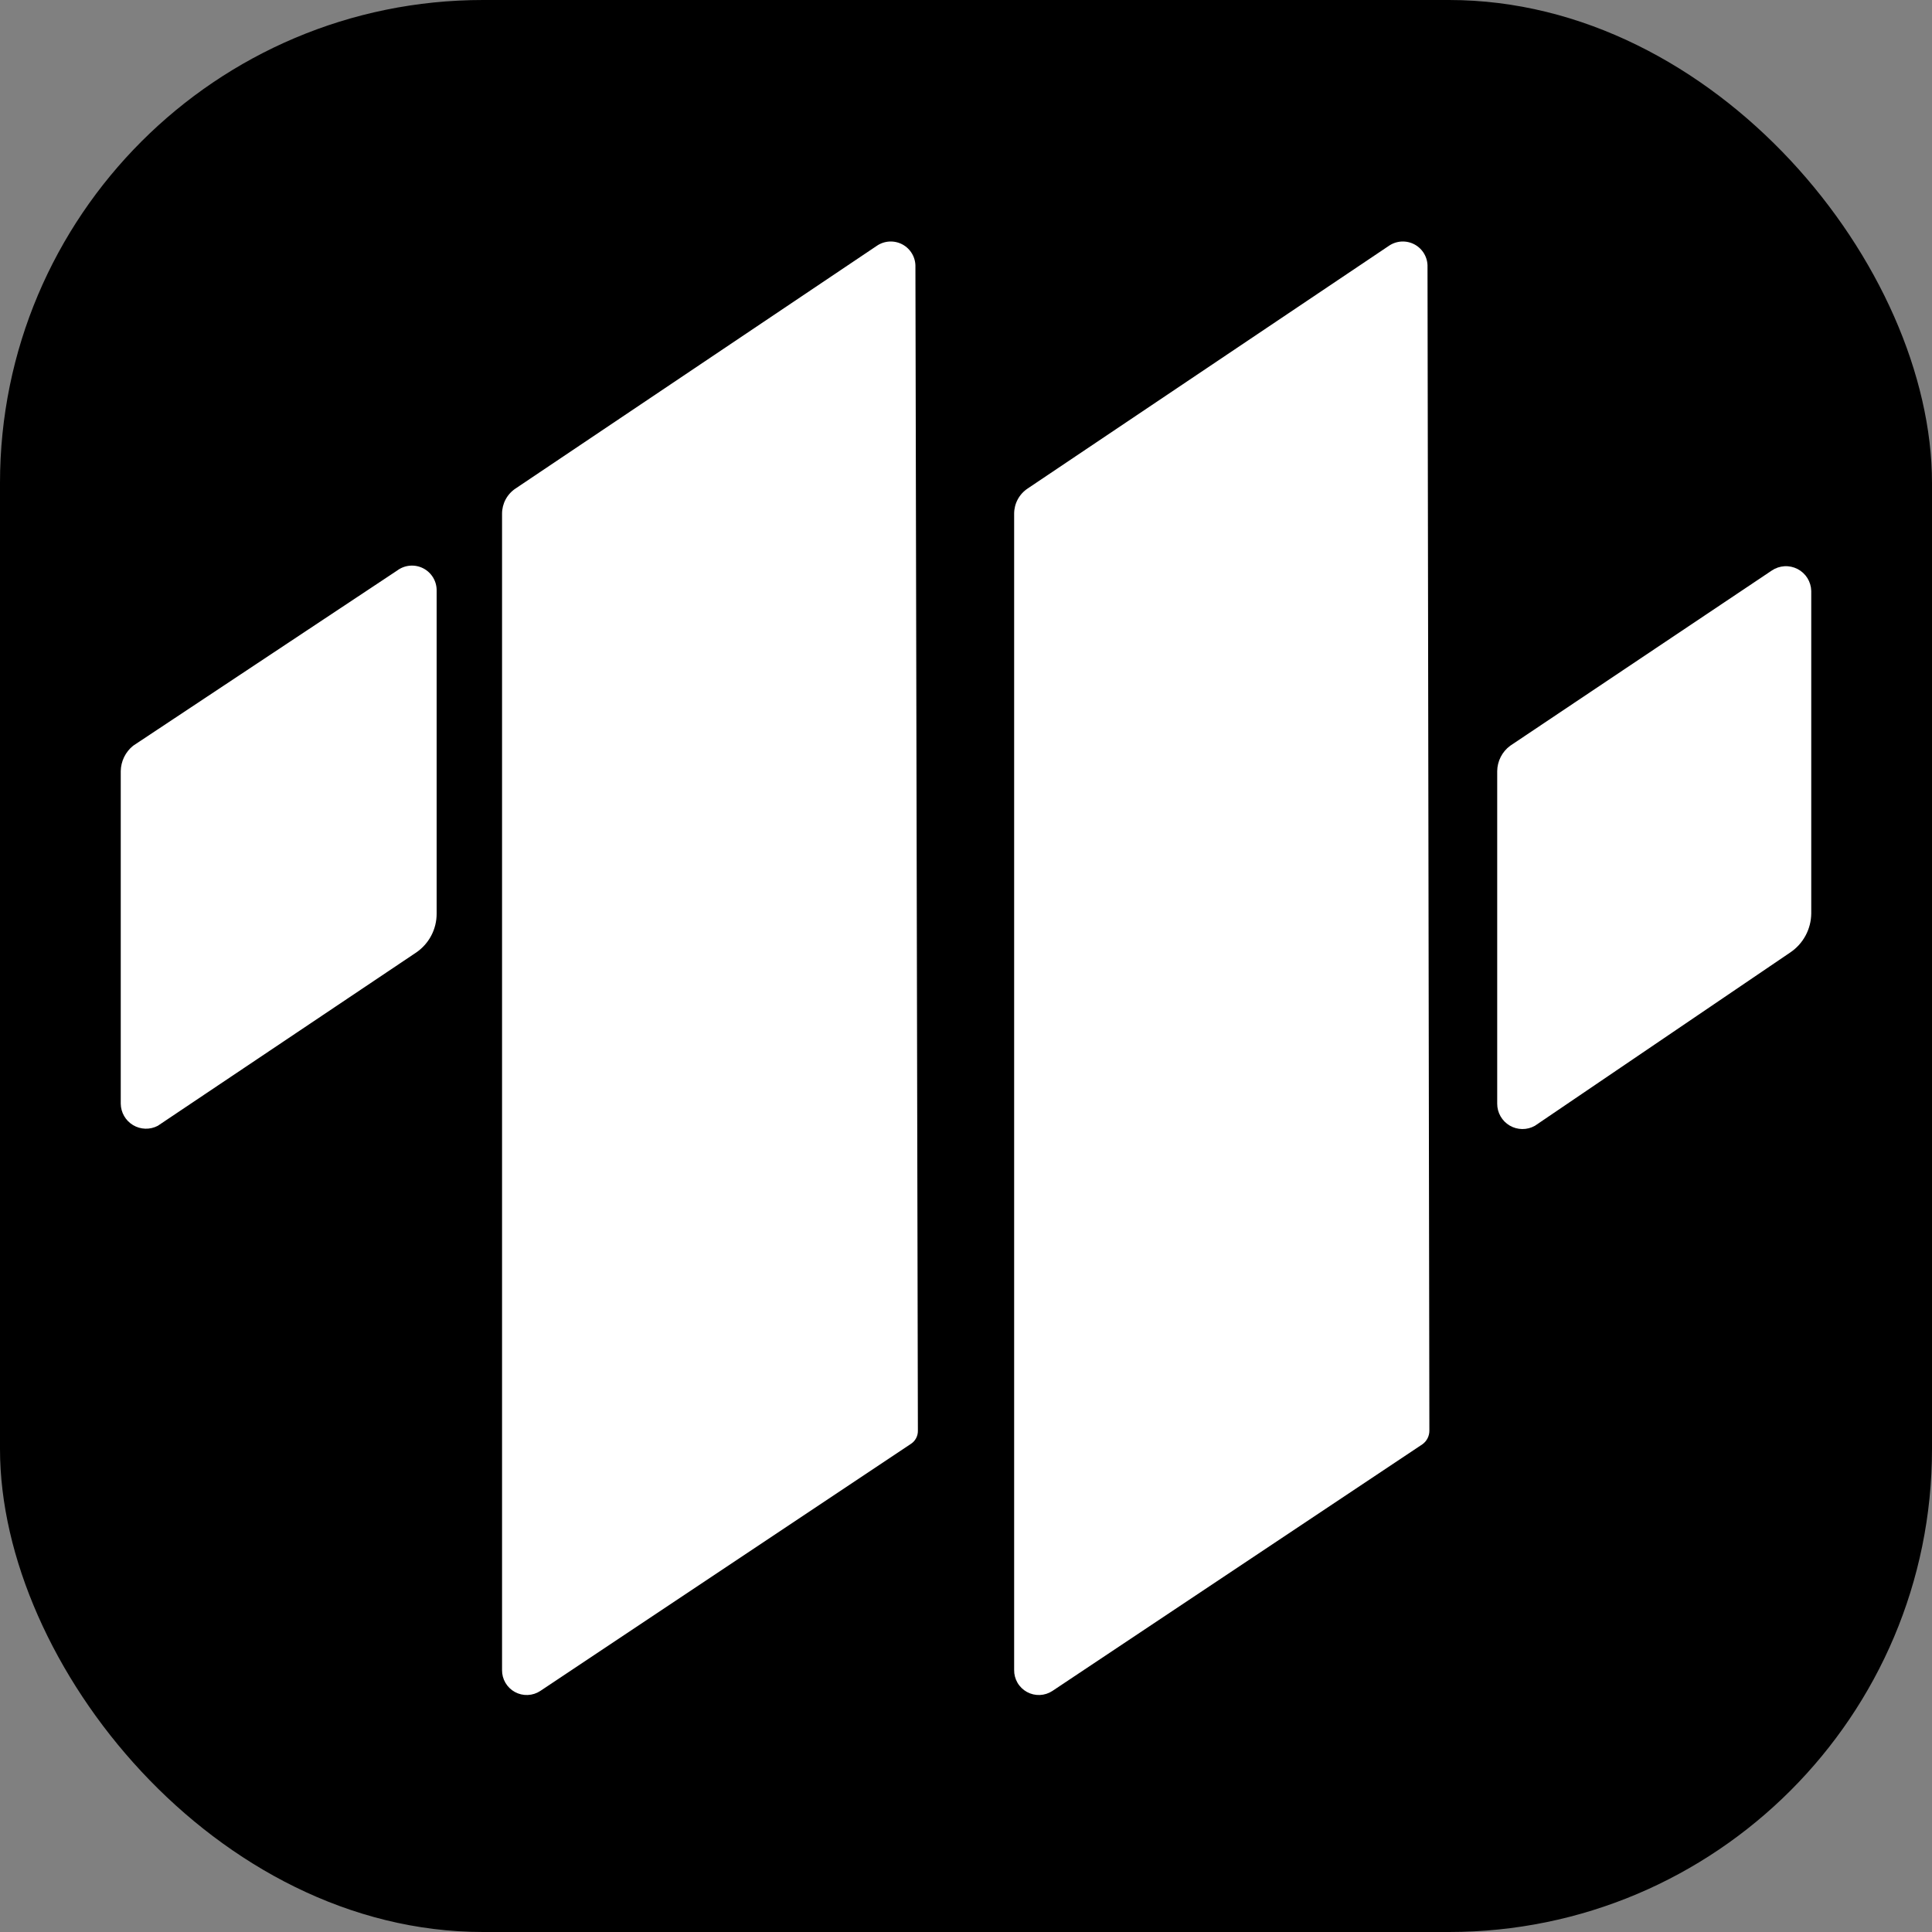 <svg width="256" height="256" viewBox="0 0 256 256" fill="none" xmlns="http://www.w3.org/2000/svg">
<rect x="0" y="0" width="256" height="256" fill="#808080" stroke="none"/>
<rect width="256" height="256" rx="64" fill="black"/>
<path d="M121.625 189.56C121.634 189.92 121.549 190.276 121.376 190.591C121.204 190.907 120.951 191.172 120.644 191.359L71.593 224.06C71.096 224.387 70.52 224.572 69.926 224.596C69.332 224.62 68.743 224.482 68.221 224.196C67.7 223.91 67.267 223.488 66.968 222.974C66.668 222.46 66.515 221.875 66.524 221.28V68.076C66.523 67.412 66.686 66.758 67 66.173C67.314 65.588 67.769 65.09 68.323 64.725L116.148 32.596C116.645 32.246 117.23 32.042 117.836 32.006C118.443 31.97 119.048 32.104 119.583 32.392C120.118 32.681 120.562 33.113 120.865 33.64C121.168 34.167 121.318 34.768 121.298 35.375L121.625 189.56Z" fill="white"/>
<path d="M55.159 126.205C55.995 125.631 56.678 124.862 57.148 123.965C57.618 123.067 57.862 122.068 57.857 121.054V78.298C57.873 77.684 57.715 77.078 57.402 76.549C57.089 76.02 56.633 75.591 56.087 75.309C55.541 75.027 54.926 74.905 54.314 74.957C53.702 75.008 53.117 75.231 52.625 75.6L17.635 98.818C17.134 99.223 16.729 99.734 16.446 100.313C16.164 100.892 16.011 101.525 16 102.17V146.234C16.005 146.808 16.157 147.372 16.442 147.87C16.727 148.369 17.135 148.786 17.627 149.081C18.12 149.377 18.68 149.541 19.254 149.558C19.828 149.574 20.396 149.443 20.905 149.177L55.159 126.205Z" fill="white"/>
<path d="M237.219 126.206C238.065 125.637 238.76 124.87 239.244 123.973C239.728 123.076 239.987 122.075 239.999 121.055V78.299C239.985 77.697 239.809 77.109 239.49 76.598C239.17 76.088 238.719 75.672 238.184 75.396C237.648 75.12 237.048 74.993 236.447 75.029C235.846 75.066 235.265 75.263 234.767 75.601L200.104 98.819C199.579 99.208 199.151 99.713 198.854 100.294C198.556 100.876 198.396 101.518 198.387 102.171V146.235C198.384 146.821 198.534 147.397 198.824 147.907C199.113 148.416 199.53 148.841 200.035 149.139C200.54 149.437 201.113 149.597 201.699 149.604C202.285 149.611 202.862 149.464 203.374 149.178L237.219 126.206Z" fill="white"/>
<path d="M189.399 189.56C189.402 189.91 189.322 190.255 189.166 190.568C189.009 190.881 188.781 191.152 188.499 191.359L139.448 224.06C138.951 224.387 138.375 224.572 137.781 224.596C137.187 224.62 136.598 224.482 136.077 224.196C135.555 223.91 135.122 223.488 134.823 222.974C134.524 222.46 134.37 221.875 134.379 221.28V68.076C134.378 67.412 134.541 66.758 134.855 66.173C135.169 65.588 135.624 65.09 136.178 64.725L184.003 32.596C184.5 32.246 185.085 32.042 185.692 32.006C186.298 31.97 186.903 32.104 187.438 32.392C187.973 32.681 188.417 33.113 188.72 33.64C189.023 34.167 189.173 34.768 189.153 35.375L189.399 189.56Z" fill="white"/>
</svg>
